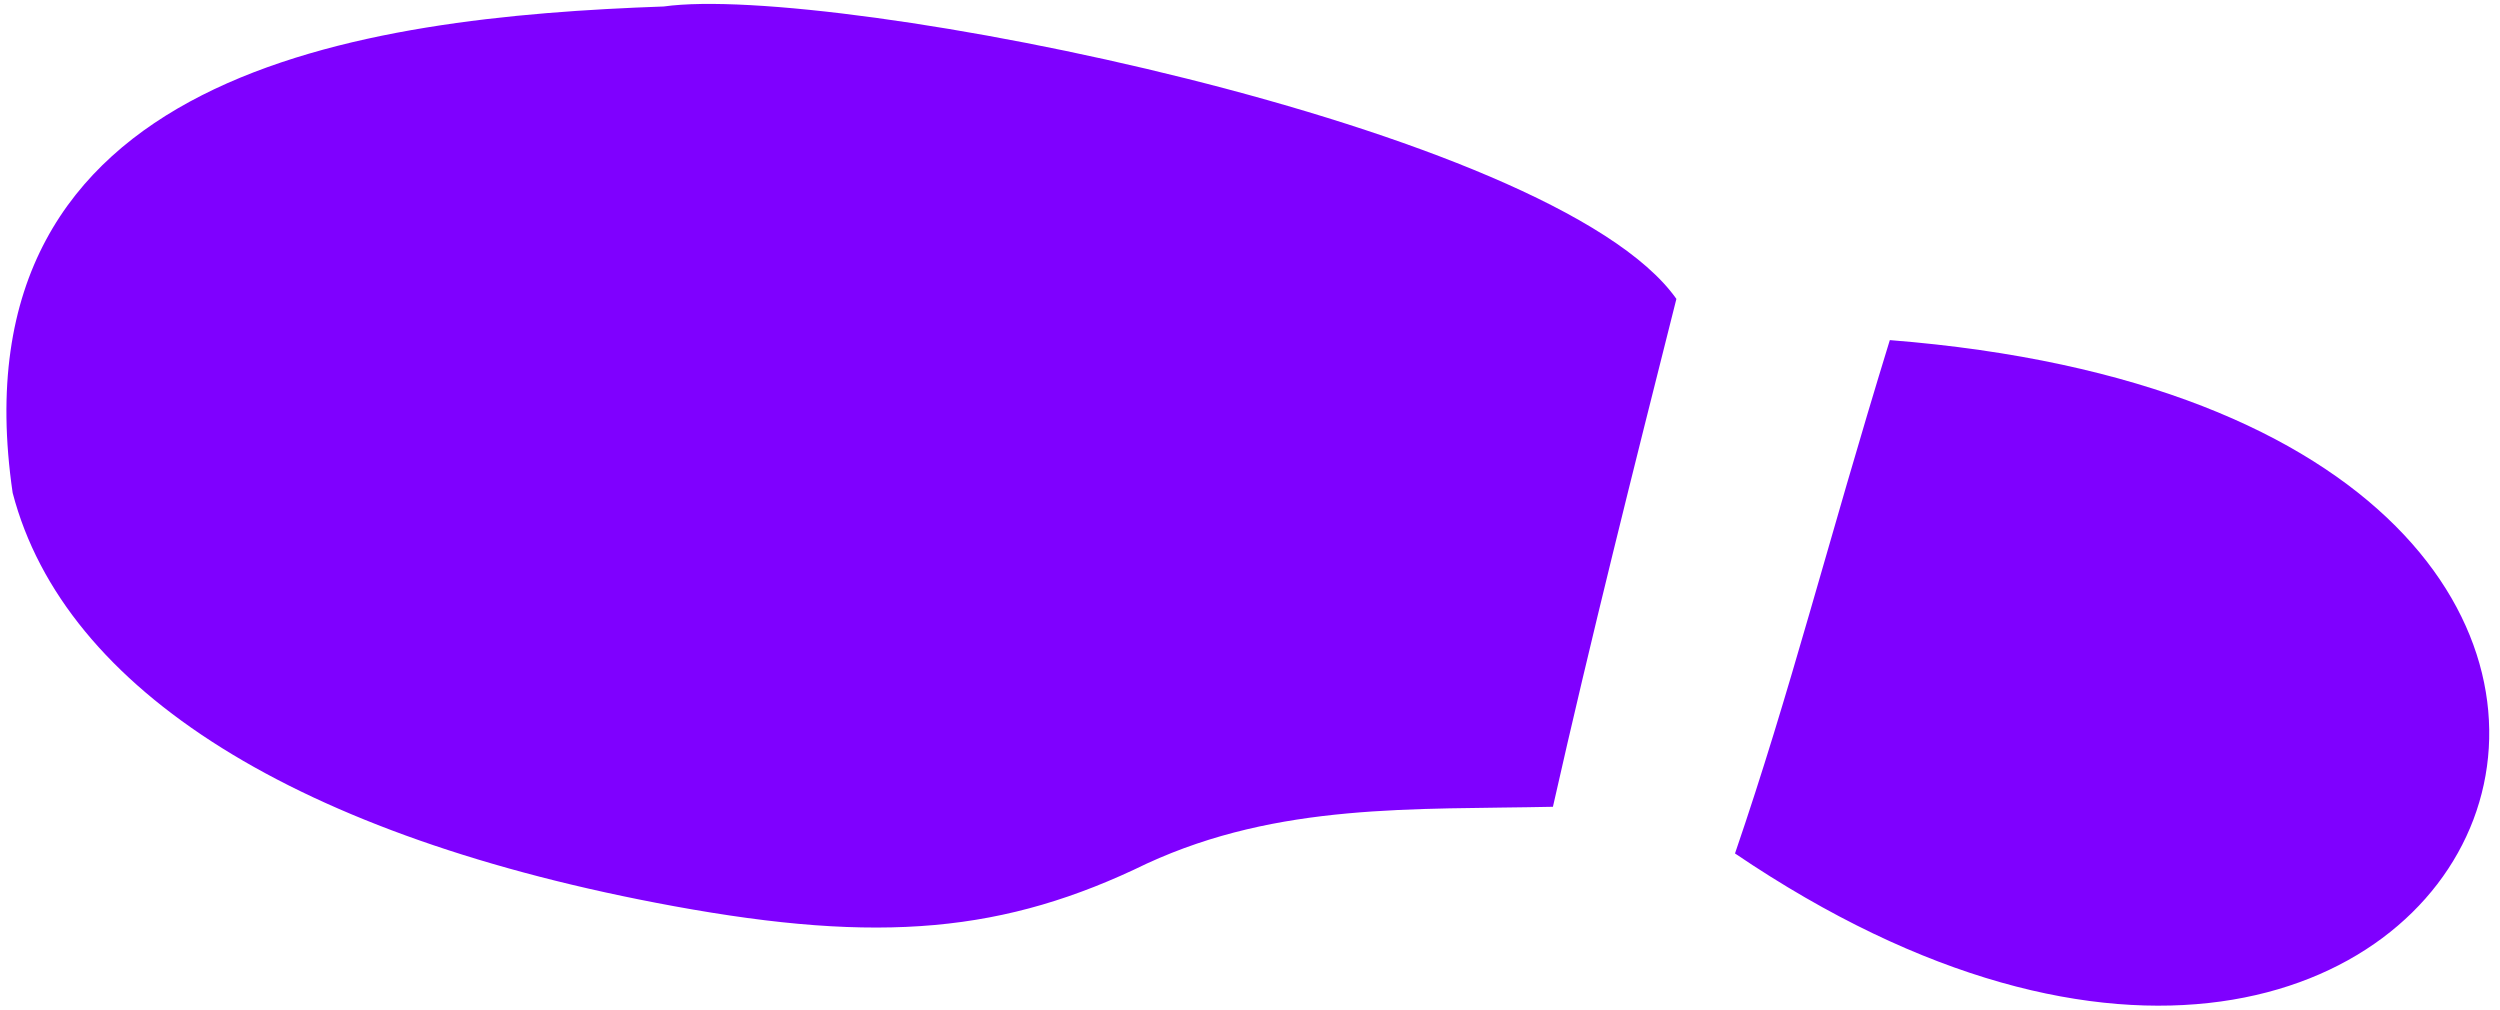 <?xml version="1.0" encoding="UTF-8"?>
<svg width="1980" height="800" xmlns="http://www.w3.org/2000/svg" xmlns:svg="http://www.w3.org/2000/svg">
 <title>purple 10,000 steps shoe print</title>
 <g>
  <title>Layer 1</title>
  <g id="layer1">
   <path transform="rotate(-90.092 988.201,400.042) " id="path2890-7" d="m711.685,785.519c128.95,44.409 242.811,72.726 406.376,123.272c-64.131,794.393 -814.917,477.68 -406.376,-123.272zm37.195,-144.14c-2.196,-110.378 3.656,-216.766 -44.445,-321.698c-54.641,-112.518 -63.373,-211.211 -33.144,-374.613c54.98,-297.203 171.205,-482.495 328.167,-523.182c334.804,-48.485 376.275,277.67 384.391,516.242c18.482,133.517 -95.292,704.898 -232.879,801.683c-135.207,-34.307 -267.955,-67.967 -402.09,-98.432l0,0z" fill="#7f00ff"/>
  </g>
 </g>
</svg>